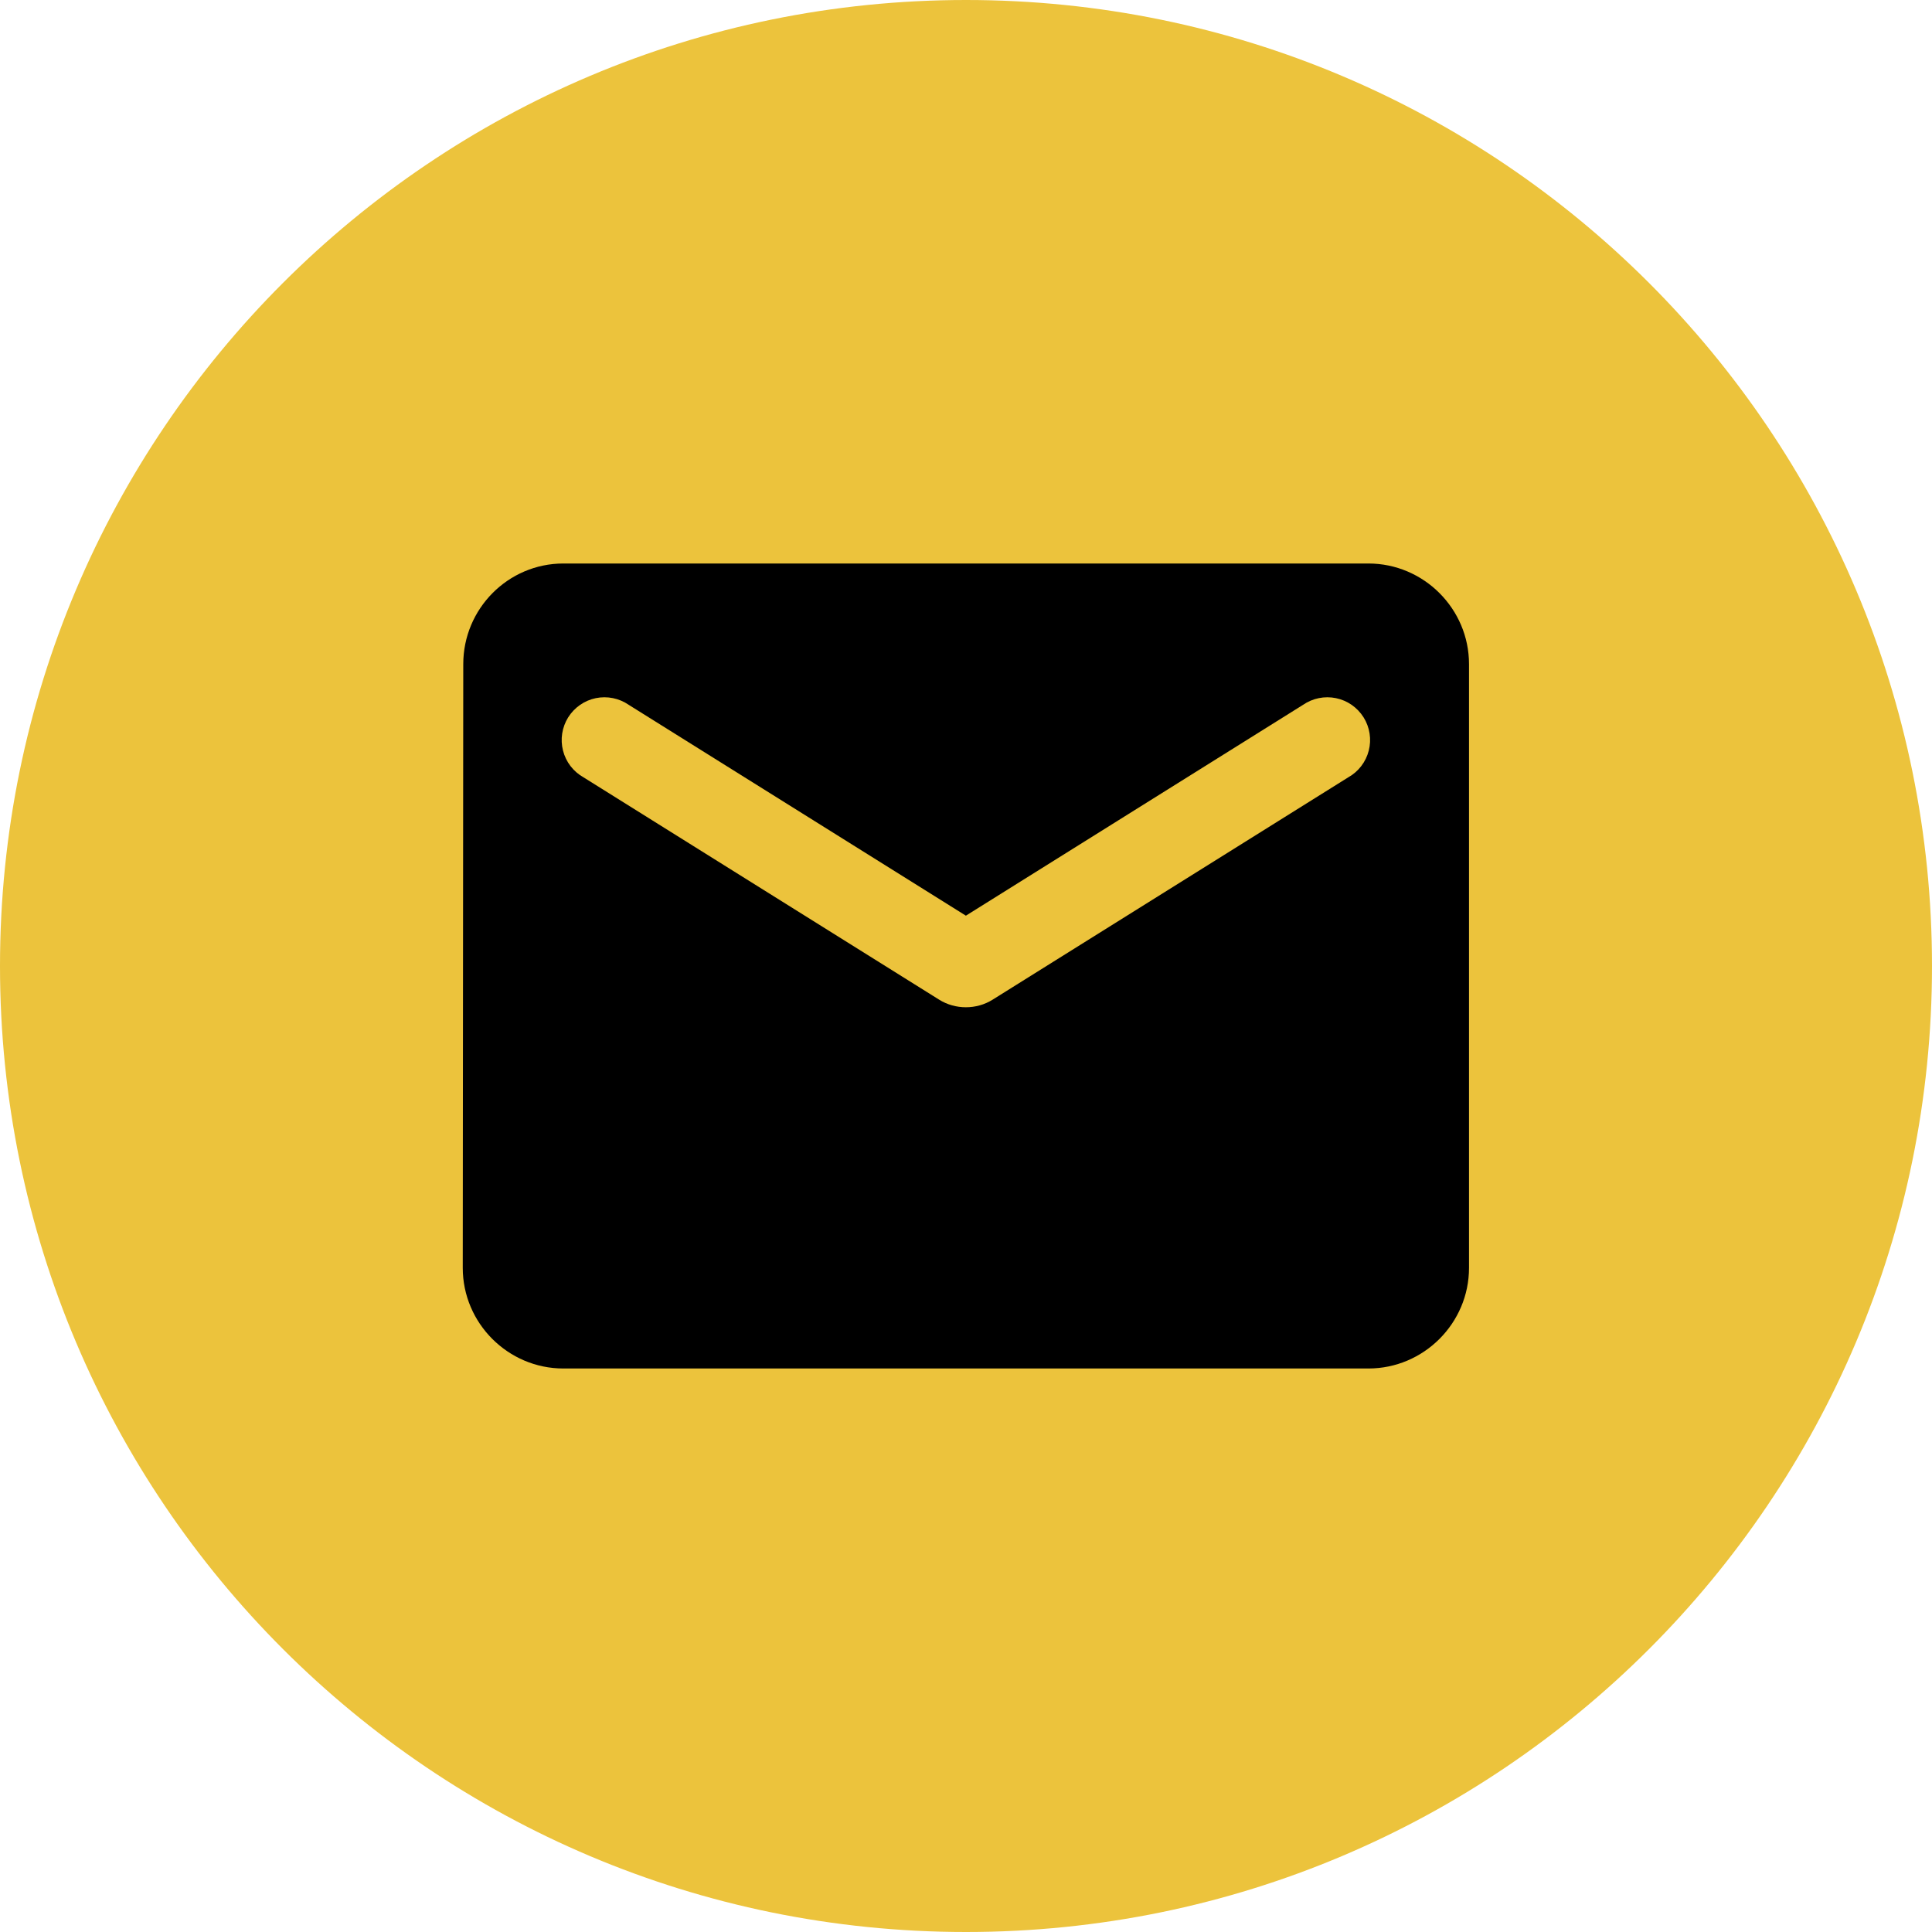<svg width="84" height="84" viewBox="0 0 84 84" fill="none" xmlns="http://www.w3.org/2000/svg">
<g clip-path="url(#clip0_177_235)">
<path d="M42 84C18.805 84 0 65.195 0 42C0 18.805 18.805 0 42 0C65.195 0 84 18.805 84 42C84 65.195 65.195 84 42 84Z" fill="#ECC33C"/>
<path d="M59.495 24.5H24.495C22.089 24.5 20.142 26.469 20.142 28.875L20.12 55.125C20.12 57.531 22.089 59.5 24.495 59.5H59.495C61.901 59.5 63.87 57.531 63.87 55.125V28.875C63.87 26.469 61.901 24.5 59.495 24.5ZM58.62 33.797L43.154 43.466C42.455 43.903 41.536 43.903 40.836 43.466L25.37 33.797C25.151 33.674 24.959 33.507 24.805 33.308C24.652 33.108 24.541 32.88 24.479 32.636C24.417 32.392 24.404 32.139 24.443 31.89C24.482 31.642 24.57 31.403 24.703 31.19C24.837 30.977 25.012 30.793 25.219 30.649C25.425 30.505 25.659 30.405 25.905 30.354C26.151 30.304 26.405 30.303 26.652 30.354C26.898 30.404 27.132 30.504 27.339 30.647L41.995 39.812L56.651 30.647C56.858 30.504 57.092 30.404 57.338 30.354C57.585 30.303 57.839 30.304 58.085 30.354C58.332 30.405 58.565 30.505 58.772 30.649C58.978 30.793 59.153 30.977 59.287 31.19C59.42 31.403 59.509 31.642 59.547 31.89C59.586 32.139 59.574 32.392 59.511 32.636C59.449 32.88 59.338 33.108 59.185 33.308C59.032 33.507 58.84 33.674 58.62 33.797Z" fill="black"/>
</g>
<defs>
<clipPath id="clip0_177_235">
<rect width="84" height="84" fill="white"/>
</clipPath>
</defs>
</svg>

